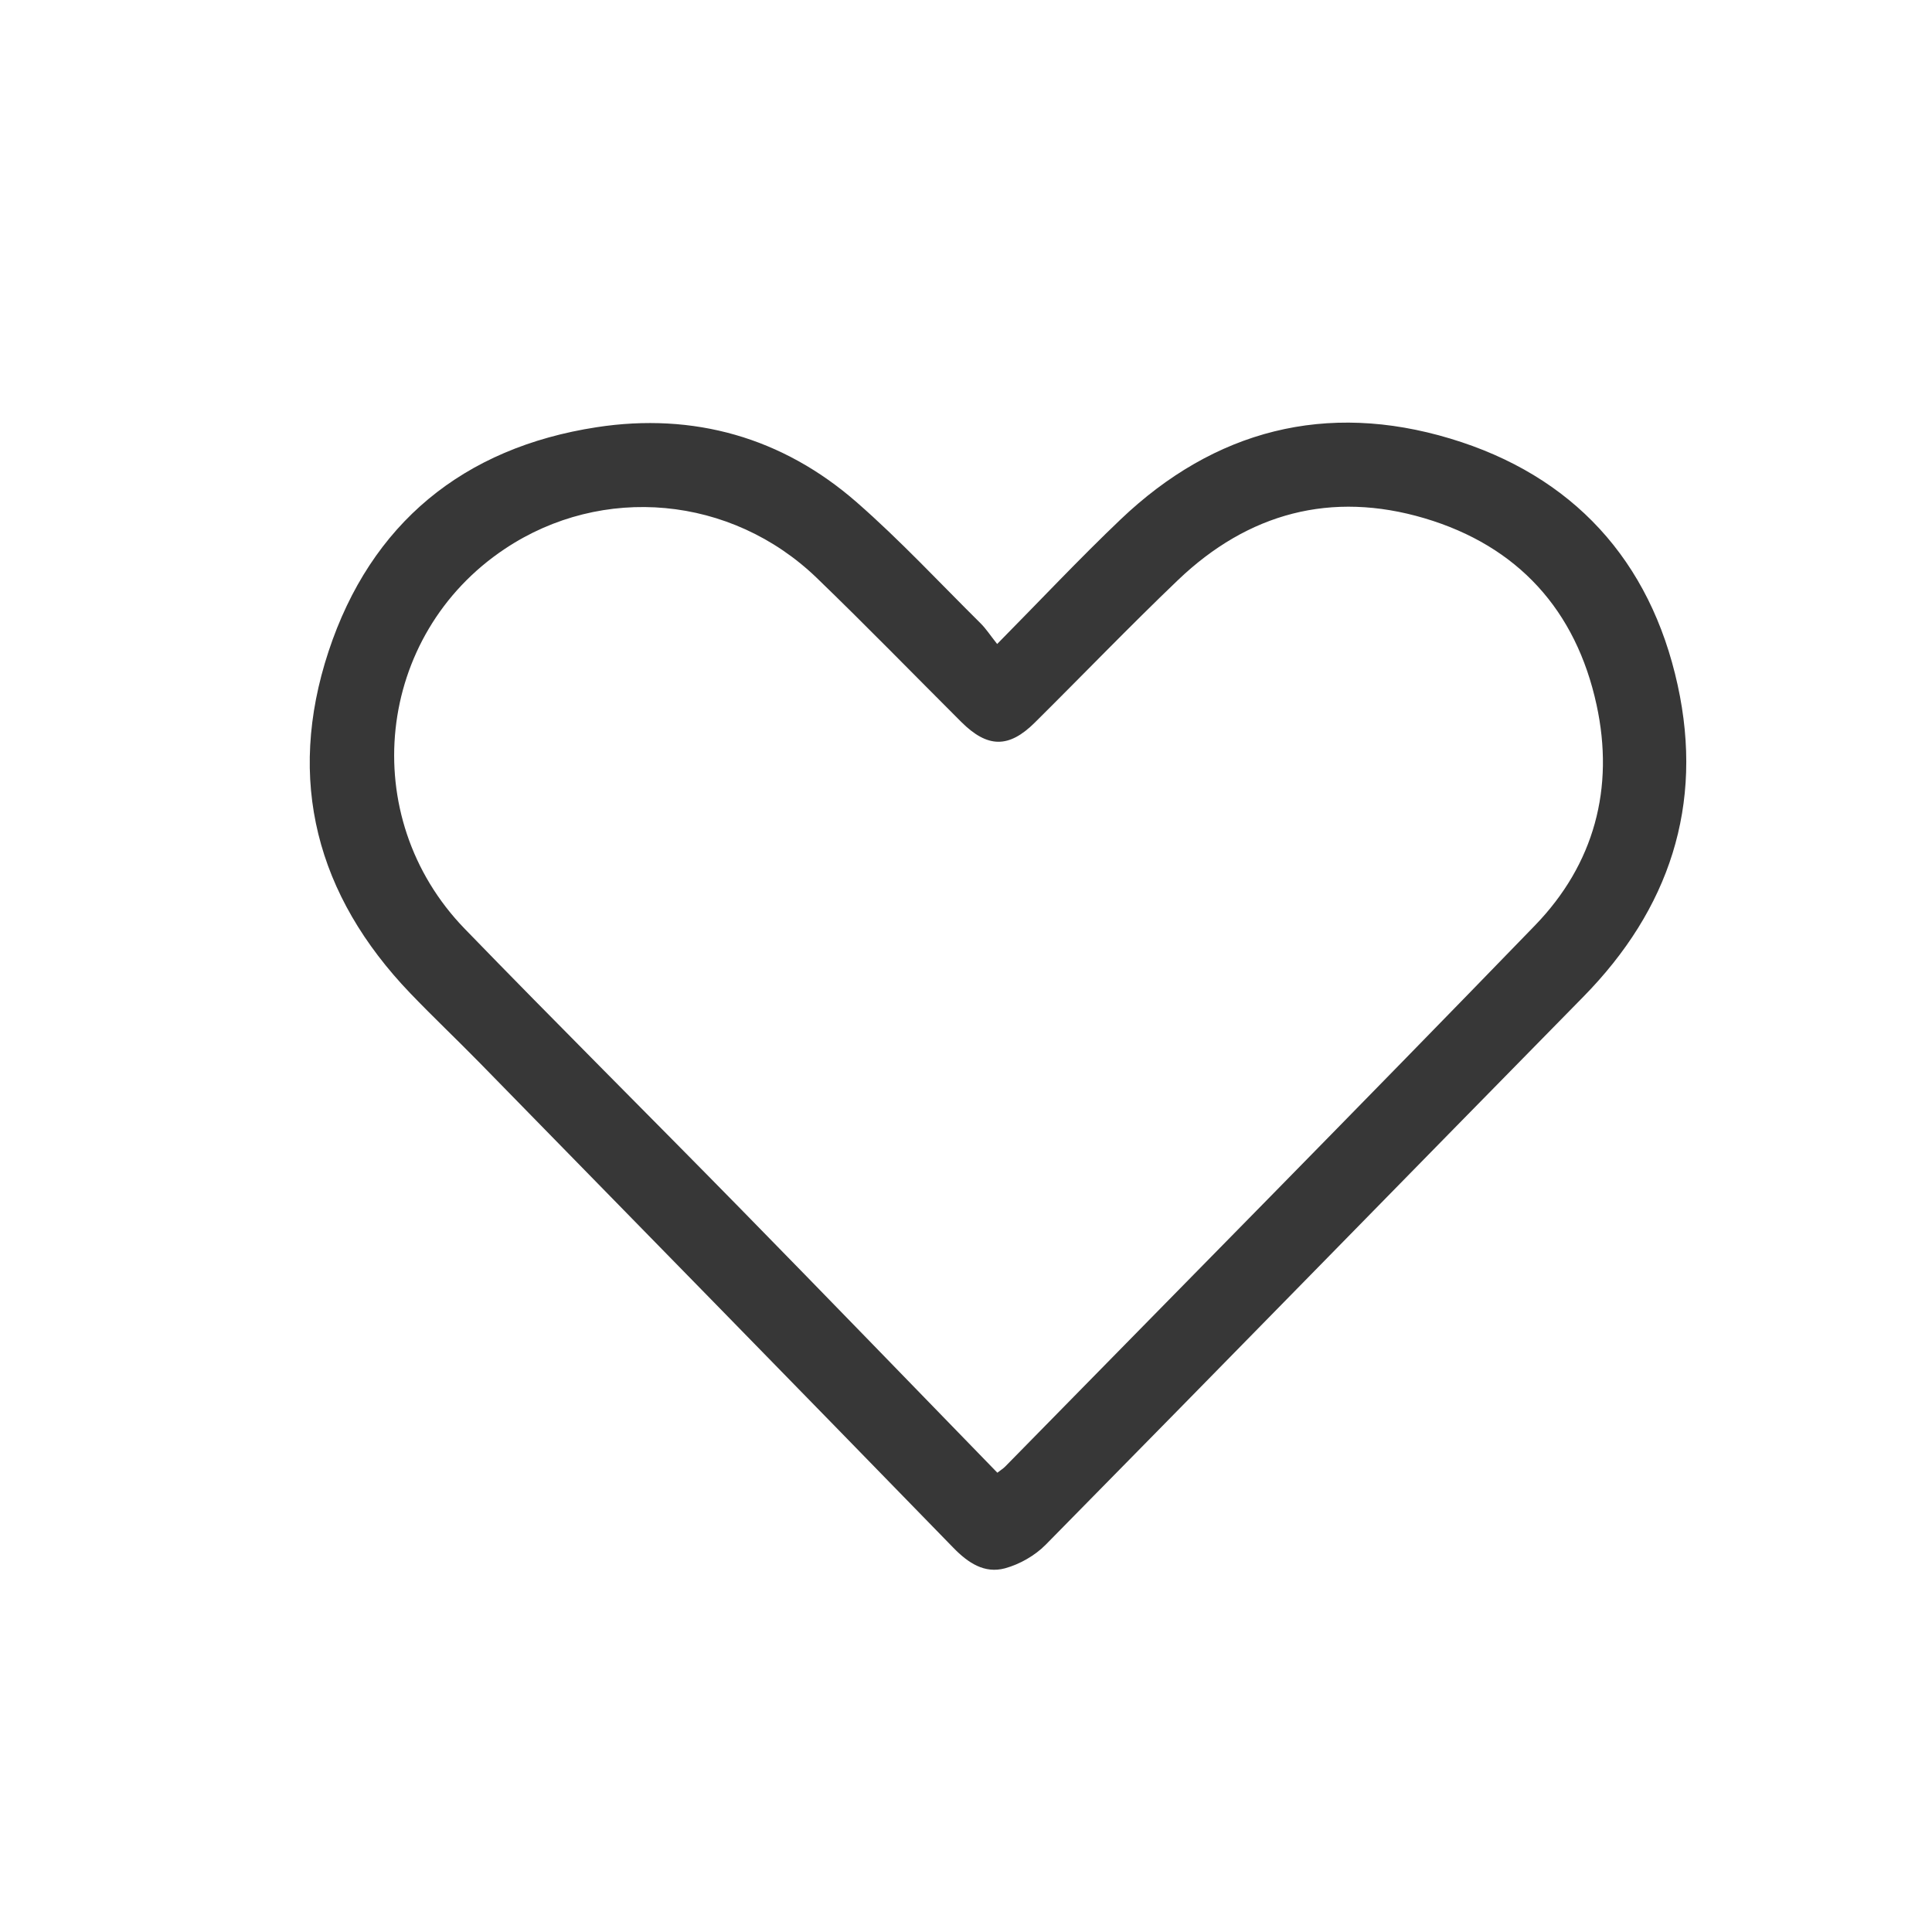 <svg width="24" height="24" viewBox="0 0 24 24" fill="none" xmlns="http://www.w3.org/2000/svg">
<path d="M12.386 8.001C12.931 7.449 13.412 6.937 13.919 6.454C15.088 5.339 16.477 4.985 18.015 5.448C19.536 5.905 20.502 6.96 20.841 8.513C21.167 10.001 20.737 11.296 19.667 12.384C17.44 14.651 15.22 16.925 12.99 19.189C12.857 19.324 12.667 19.432 12.485 19.482C12.229 19.551 12.025 19.415 11.84 19.224C9.883 17.213 7.92 15.207 5.958 13.202C5.674 12.912 5.379 12.633 5.098 12.34C3.931 11.124 3.554 9.692 4.081 8.093C4.606 6.502 5.757 5.561 7.412 5.307C8.615 5.122 9.72 5.433 10.643 6.24C11.183 6.712 11.674 7.241 12.184 7.746C12.249 7.811 12.3 7.89 12.387 8L12.386 8.001ZM12.389 18.295C12.435 18.259 12.464 18.242 12.487 18.218C14.682 15.979 16.886 13.749 19.068 11.496C19.804 10.736 20.058 9.79 19.833 8.756C19.578 7.58 18.855 6.782 17.696 6.438C16.538 6.095 15.505 6.373 14.634 7.205C14.03 7.783 13.449 8.387 12.855 8.976C12.532 9.297 12.268 9.293 11.942 8.969C11.344 8.372 10.754 7.766 10.146 7.179C9.083 6.155 7.483 6.011 6.273 6.817C4.667 7.885 4.421 10.144 5.774 11.539C6.909 12.71 8.066 13.86 9.208 15.025C10.267 16.106 11.319 17.193 12.39 18.295L12.389 18.295Z" fill="#373737"/>
</svg>
